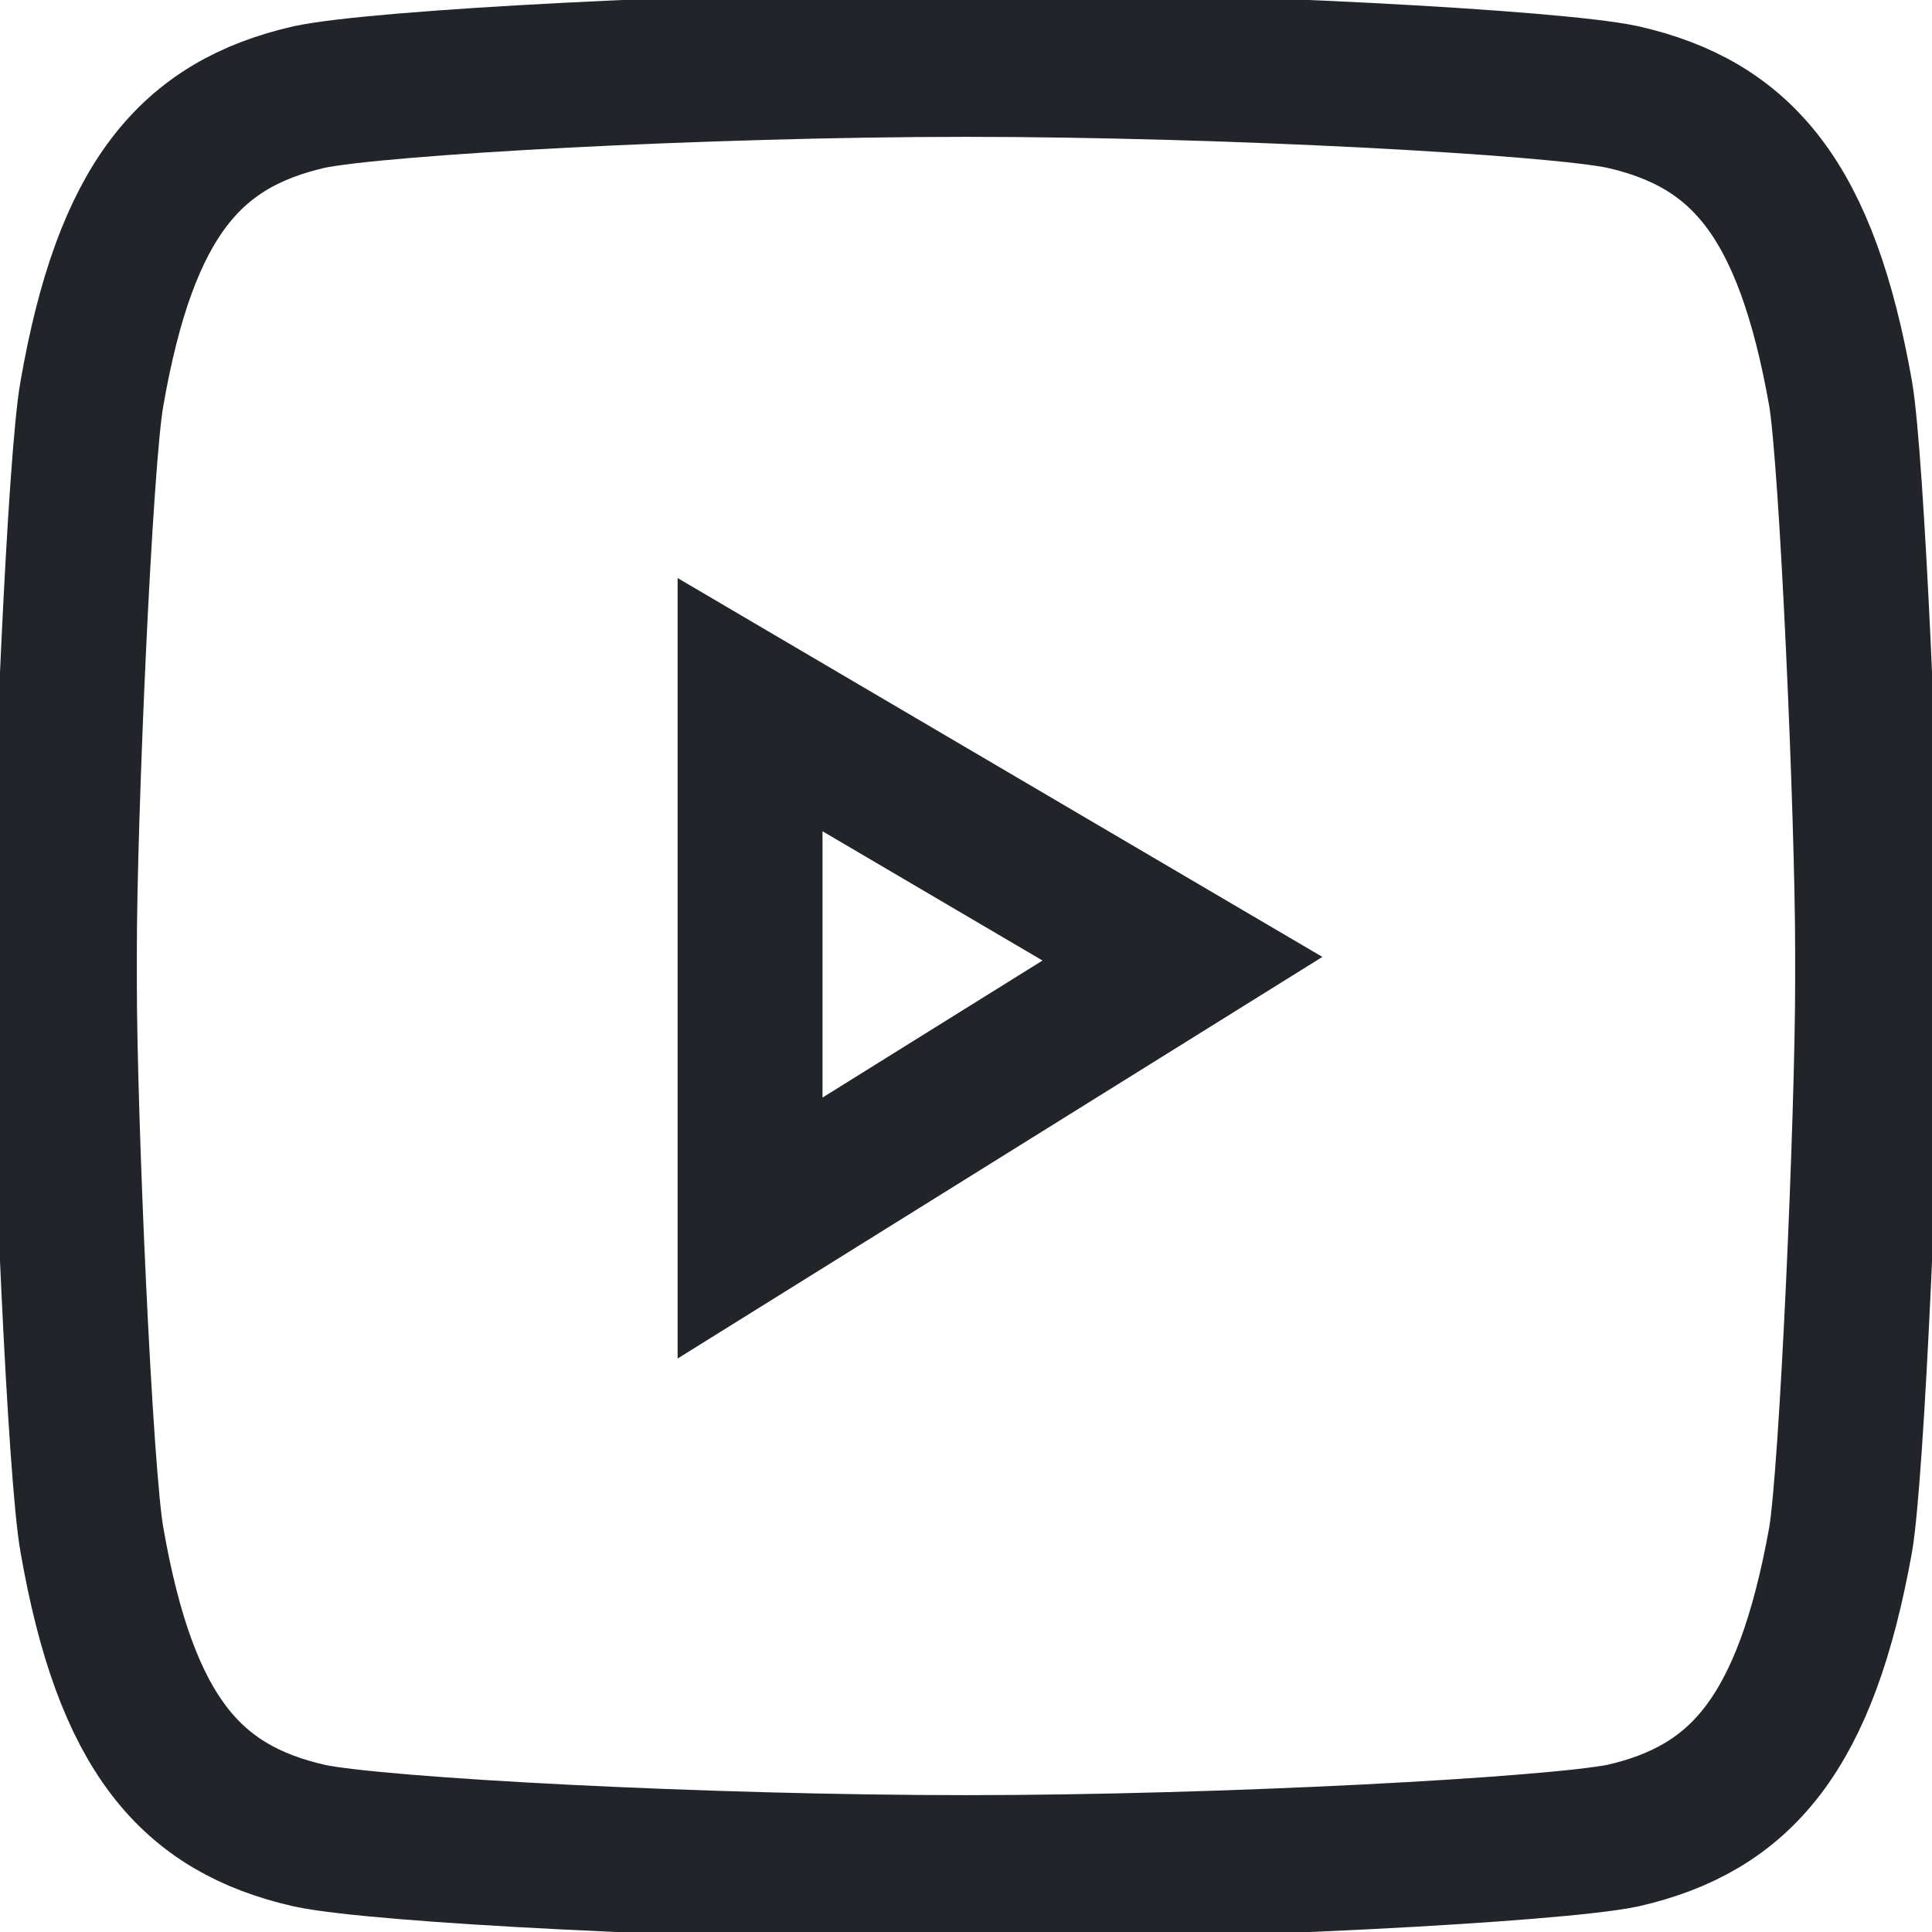 <svg width="30" height="30" viewBox="0 0 30 30" fill="none" xmlns="http://www.w3.org/2000/svg">
<g clip-path="url(#clip0_18_1218)">
<path d="M28.58 6.107C28.045 3.09 27.045 1.927 25.196 1.506C24.135 1.28 19.04 1 15 1C10.96 1 5.865 1.28 4.804 1.506C2.963 1.927 1.955 3.09 1.428 6.107C1.244 7.109 1 12.668 1 14.779V15.242C1 17.365 1.244 22.902 1.428 23.915C1.955 26.931 2.963 28.084 4.804 28.504C5.865 28.731 10.96 29 15.008 29H14.992C19.04 29 24.142 28.72 25.196 28.504C27.037 28.084 28.038 26.921 28.58 23.915C28.756 22.902 29 17.354 29 15.242V14.779C29 12.668 28.756 7.119 28.58 6.107ZM11.647 19.069V10.942L18.361 14.887L11.647 19.069Z" stroke="#212529" stroke-width="2.25"/>
</g>
<defs>
<clipPath id="clip0_18_1218">
<rect width="30" height="30" fill="white" transform="translate(0 0)"/>
</clipPath>
</defs>
</svg>
